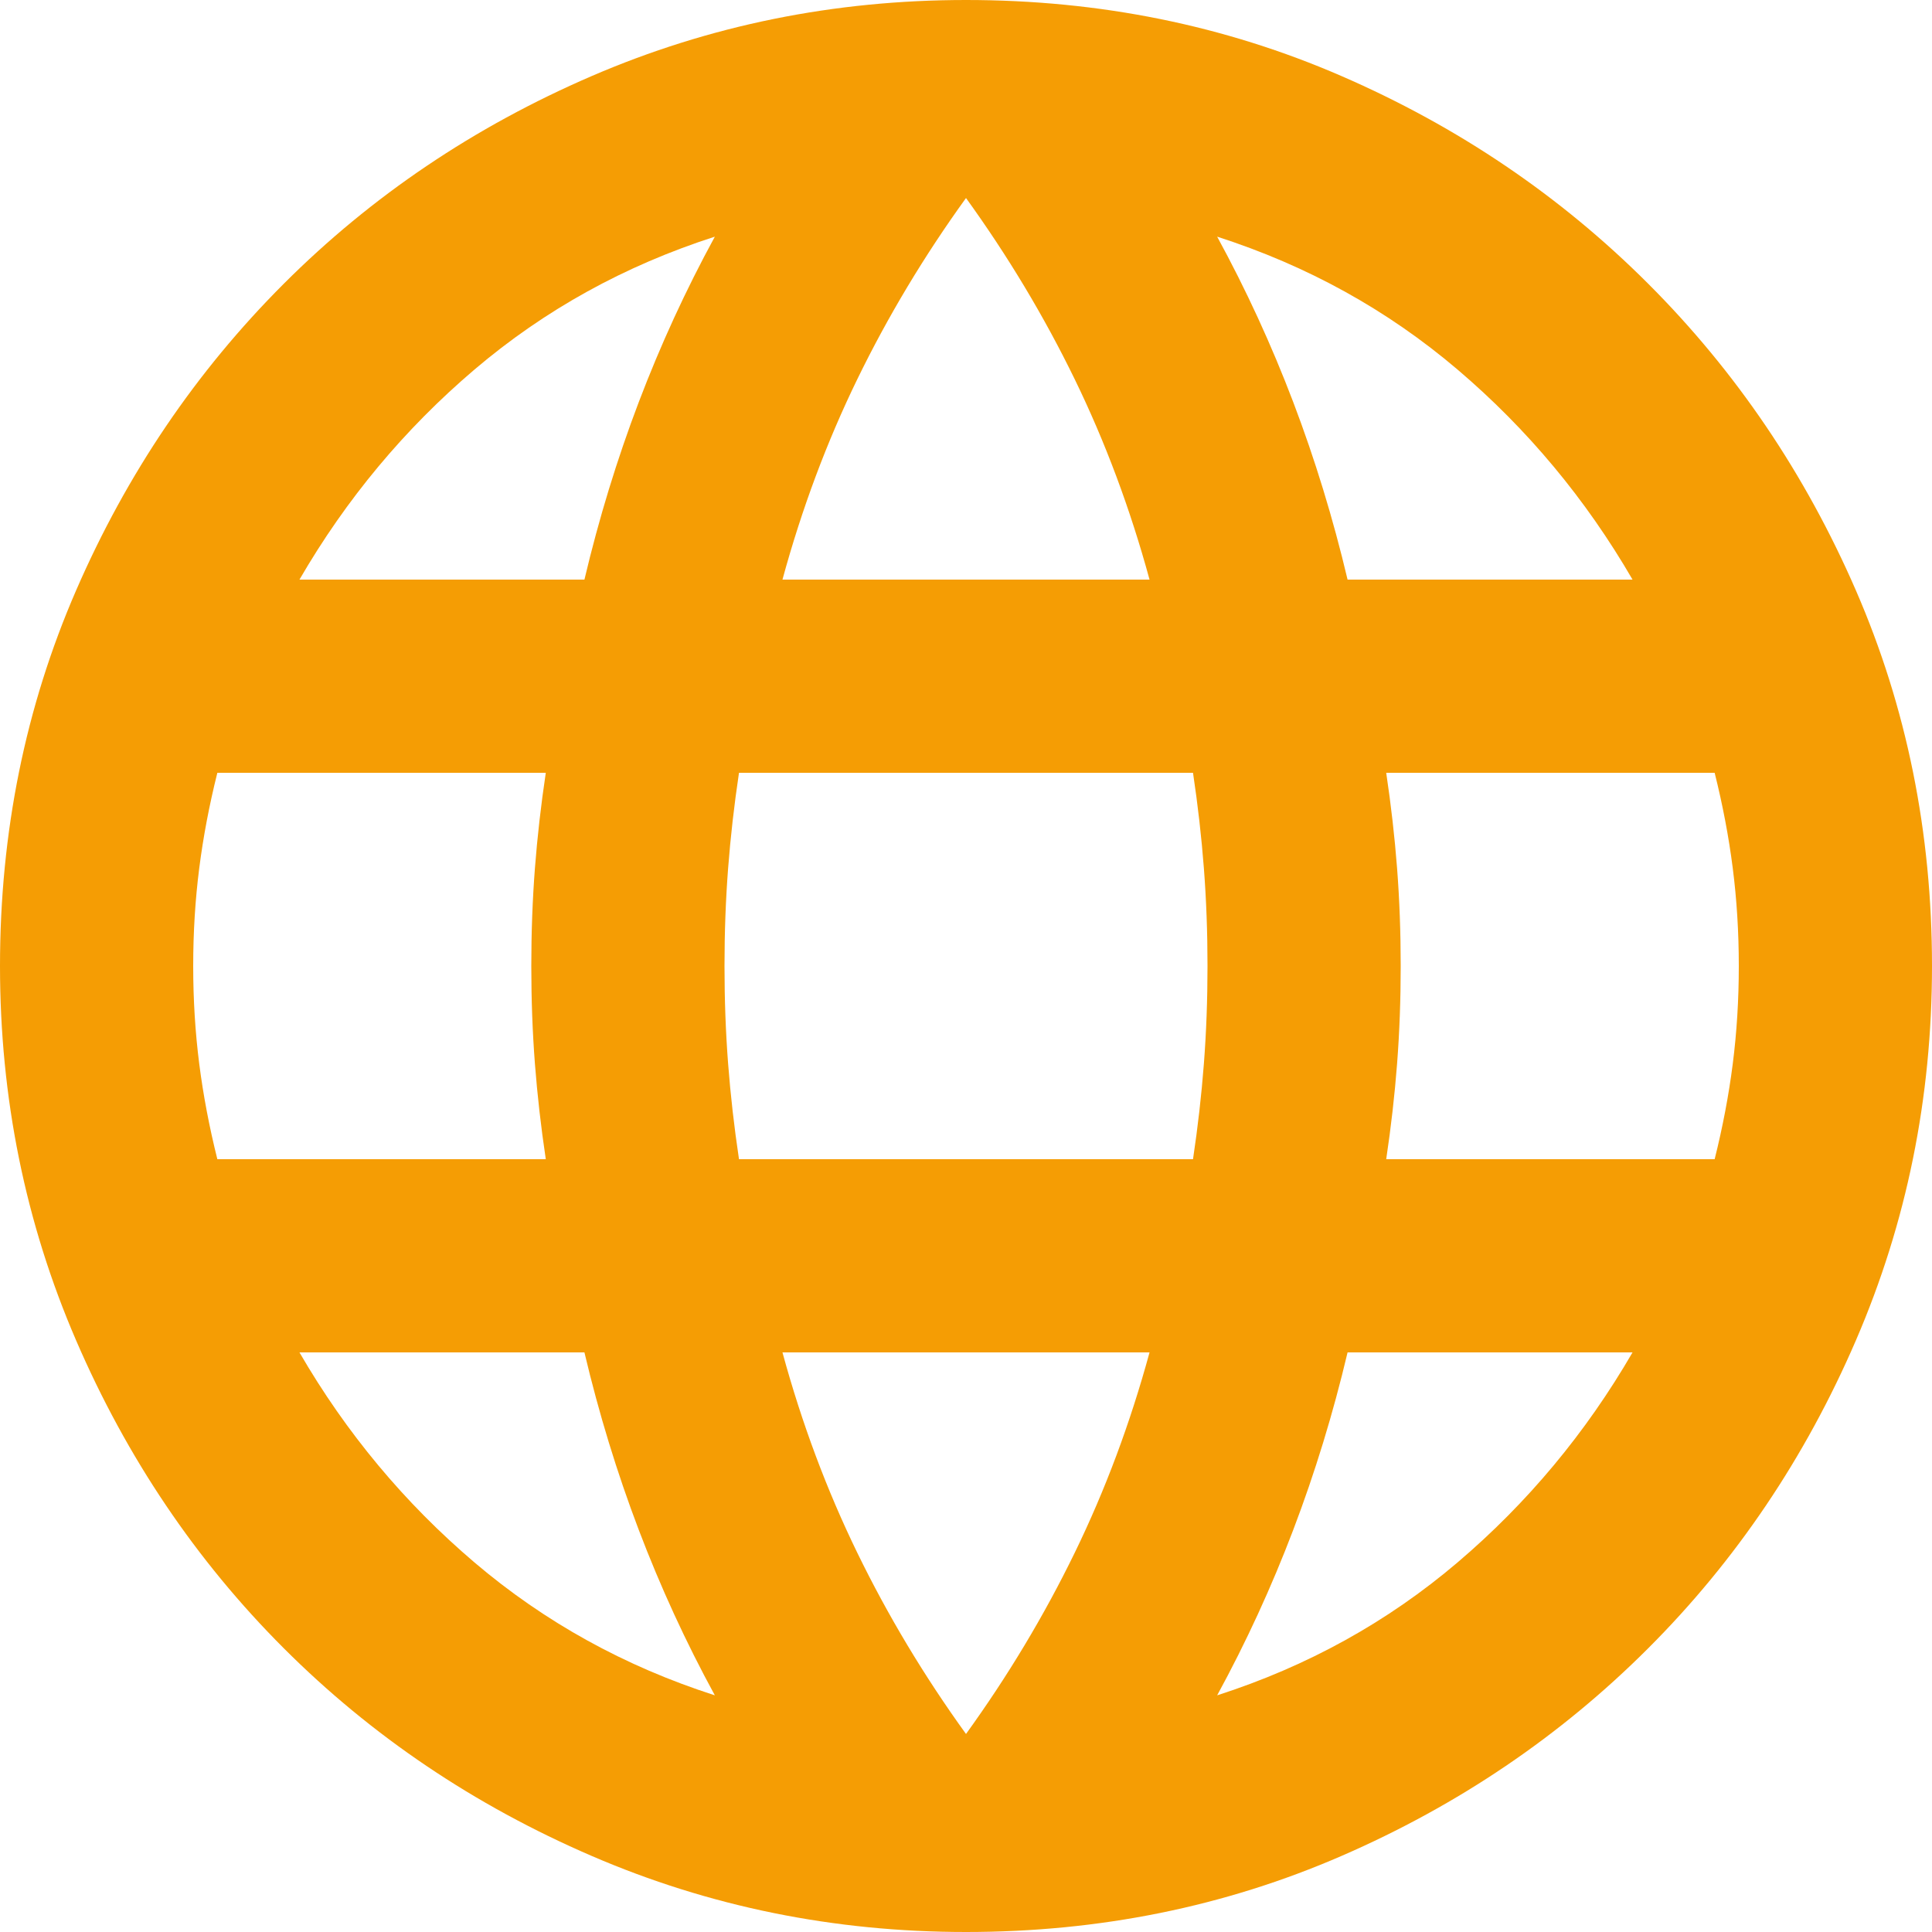 <svg width="40" height="40" viewBox="0 0 40 40" fill="none" xmlns="http://www.w3.org/2000/svg">
<path d="M20 40C17.267 40 14.683 39.475 12.25 38.425C9.817 37.375 7.692 35.942 5.875 34.125C4.058 32.308 2.625 30.183 1.575 27.75C0.525 25.317 0 22.733 0 20C0 17.233 0.525 14.642 1.575 12.225C2.625 9.808 4.058 7.692 5.875 5.875C7.692 4.058 9.817 2.625 12.25 1.575C14.683 0.525 17.267 0 20 0C22.767 0 25.358 0.525 27.775 1.575C30.192 2.625 32.308 4.058 34.125 5.875C35.942 7.692 37.375 9.808 38.425 12.225C39.475 14.642 40 17.233 40 20C40 22.733 39.475 25.317 38.425 27.75C37.375 30.183 35.942 32.308 34.125 34.125C32.308 35.942 30.192 37.375 27.775 38.425C25.358 39.475 22.767 40 20 40ZM20 35.9C20.867 34.7 21.617 33.45 22.25 32.15C22.883 30.85 23.4 29.467 23.8 28H16.2C16.6 29.467 17.117 30.85 17.75 32.15C18.383 33.45 19.133 34.7 20 35.9ZM14.8 35.1C14.2 34 13.675 32.858 13.225 31.675C12.775 30.492 12.4 29.267 12.1 28H6.2C7.167 29.667 8.375 31.117 9.825 32.35C11.275 33.583 12.933 34.5 14.8 35.1ZM25.2 35.1C27.067 34.5 28.725 33.583 30.175 32.35C31.625 31.117 32.833 29.667 33.8 28H27.9C27.6 29.267 27.225 30.492 26.775 31.675C26.325 32.858 25.8 34 25.2 35.1ZM4.5 24H11.3C11.2 23.333 11.125 22.675 11.075 22.025C11.025 21.375 11 20.7 11 20C11 19.3 11.025 18.625 11.075 17.975C11.125 17.325 11.2 16.667 11.3 16H4.5C4.333 16.667 4.208 17.325 4.125 17.975C4.042 18.625 4 19.3 4 20C4 20.7 4.042 21.375 4.125 22.025C4.208 22.675 4.333 23.333 4.5 24ZM15.3 24H24.7C24.8 23.333 24.875 22.675 24.925 22.025C24.975 21.375 25 20.7 25 20C25 19.3 24.975 18.625 24.925 17.975C24.875 17.325 24.8 16.667 24.7 16H15.3C15.2 16.667 15.125 17.325 15.075 17.975C15.025 18.625 15 19.3 15 20C15 20.7 15.025 21.375 15.075 22.025C15.125 22.675 15.2 23.333 15.3 24ZM28.7 24H35.5C35.667 23.333 35.792 22.675 35.875 22.025C35.958 21.375 36 20.7 36 20C36 19.3 35.958 18.625 35.875 17.975C35.792 17.325 35.667 16.667 35.5 16H28.7C28.8 16.667 28.875 17.325 28.925 17.975C28.975 18.625 29 19.3 29 20C29 20.7 28.975 21.375 28.925 22.025C28.875 22.675 28.8 23.333 28.7 24ZM27.9 12H33.8C32.833 10.333 31.625 8.883 30.175 7.65C28.725 6.417 27.067 5.5 25.2 4.9C25.8 6 26.325 7.142 26.775 8.325C27.225 9.508 27.6 10.733 27.9 12ZM16.2 12H23.8C23.4 10.533 22.883 9.15 22.25 7.85C21.617 6.55 20.867 5.3 20 4.1C19.133 5.3 18.383 6.55 17.75 7.85C17.117 9.15 16.6 10.533 16.2 12ZM6.2 12H12.1C12.4 10.733 12.775 9.508 13.225 8.325C13.675 7.142 14.2 6 14.8 4.9C12.933 5.5 11.275 6.417 9.825 7.65C8.375 8.883 7.167 10.333 6.2 12Z" fill="#F59D04"/>
</svg>
